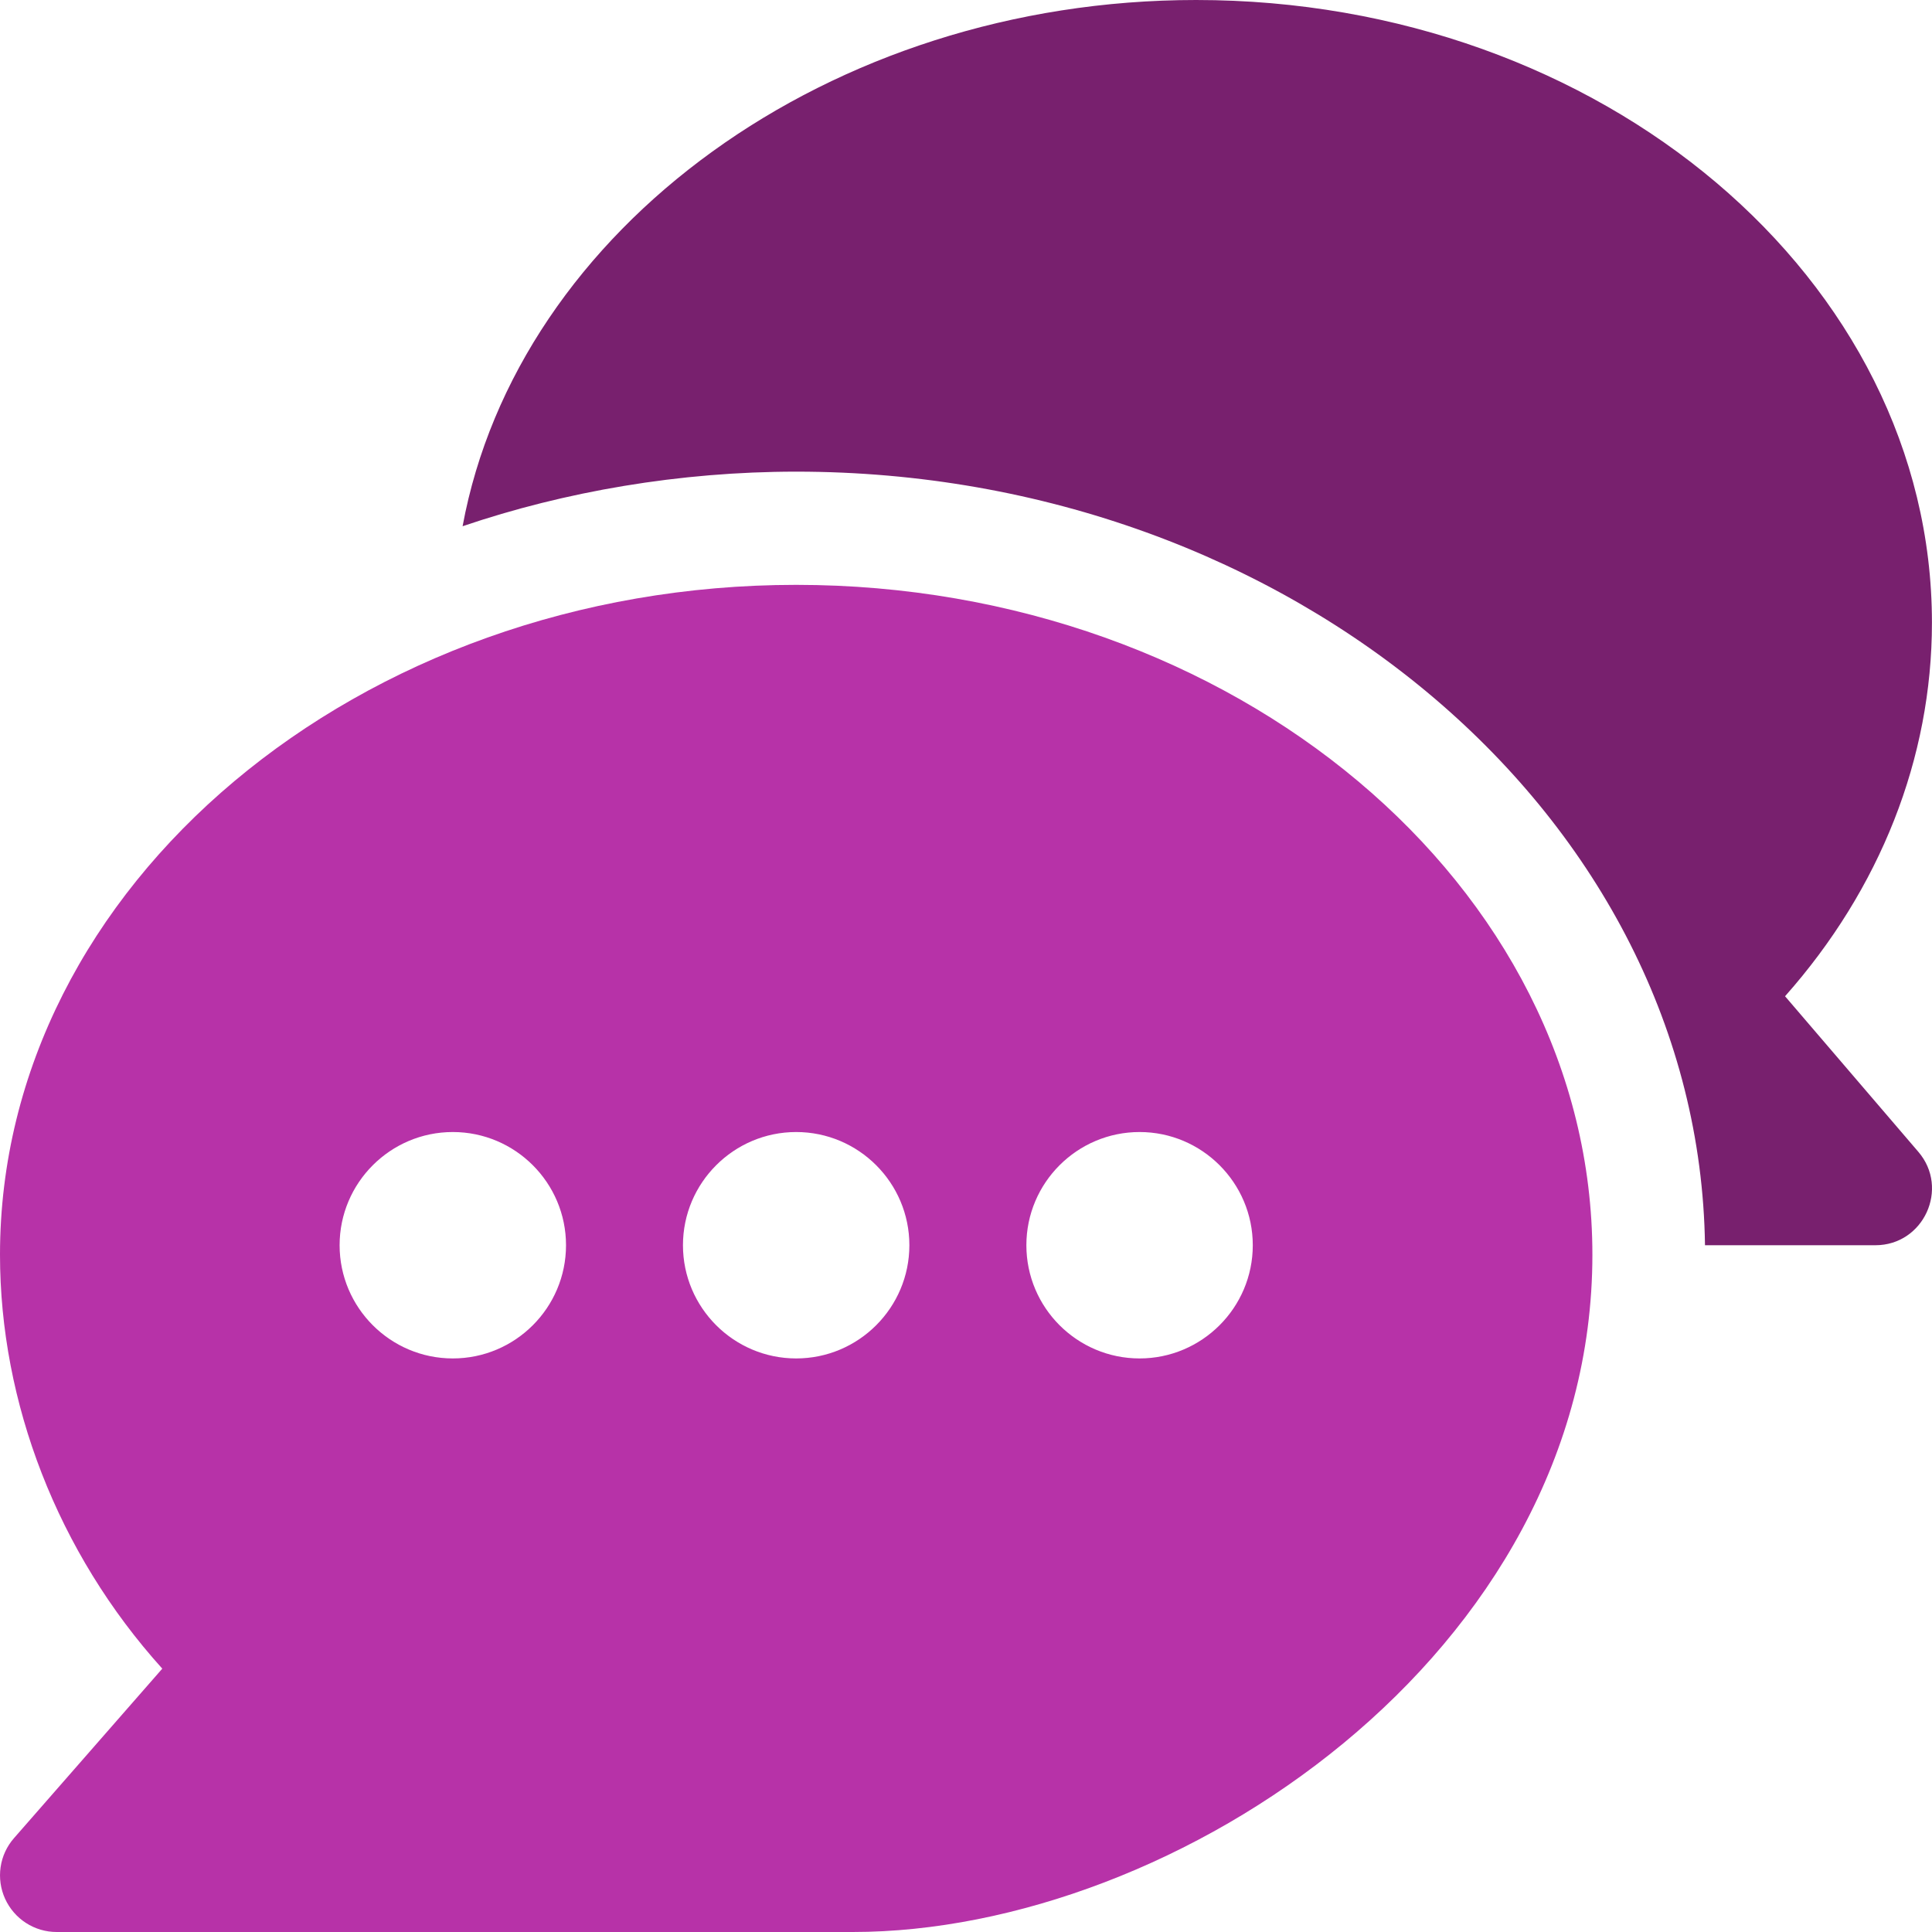 <svg width="64" height="64" viewBox="0 0 32 32" fill="none" xmlns="http://www.w3.org/2000/svg"><title>message</title><g clip-path="url(#clip0_304_4009)"><path d="M13.187 9.687C5.95 9.687 0 14.664 0 20.782C0 23.227 0.949 25.712 2.688 27.638L0.232 30.445C0.113 30.581 0.036 30.747 0.01 30.926C-0.016 31.104 0.01 31.286 0.084 31.449C0.159 31.613 0.279 31.753 0.43 31.85C0.581 31.948 0.758 32 0.938 32H14.125C19.468 32 26.375 27.398 26.375 20.782C26.375 14.664 20.424 9.687 13.187 9.687ZM7.5 22.5C6.466 22.5 5.625 21.659 5.625 20.625C5.625 19.591 6.466 18.75 7.5 18.75C8.534 18.75 9.375 19.591 9.375 20.625C9.375 21.659 8.534 22.5 7.5 22.5ZM13.187 22.5C12.154 22.5 11.312 21.659 11.312 20.625C11.312 19.591 12.154 18.75 13.187 18.75C14.221 18.75 15.062 19.591 15.062 20.625C15.062 21.659 14.221 22.5 13.187 22.5ZM18.875 22.5C17.841 22.5 17 21.659 17 20.625C17 19.591 17.841 18.75 18.875 18.75C19.908 18.75 20.75 19.591 20.75 20.625C20.75 21.659 19.908 22.5 18.875 22.5Z" fill="#b732a8"></path><path d="M31.773 19.077L29.566 16.501C31.142 14.724 31.999 12.556 31.999 10.313C31.999 4.626 26.532 0 19.812 0C13.736 0 8.573 3.787 7.662 8.716C9.357 8.14 11.258 7.812 13.187 7.812C21.397 7.812 28.142 13.546 28.24 20.625H31.062C31.863 20.625 32.293 19.682 31.773 19.077Z" fill="#78206e"></path></g><defs><clipPath id="clip0_304_4009"><rect width="32" height="32" fill="white"></rect></clipPath></defs></svg>